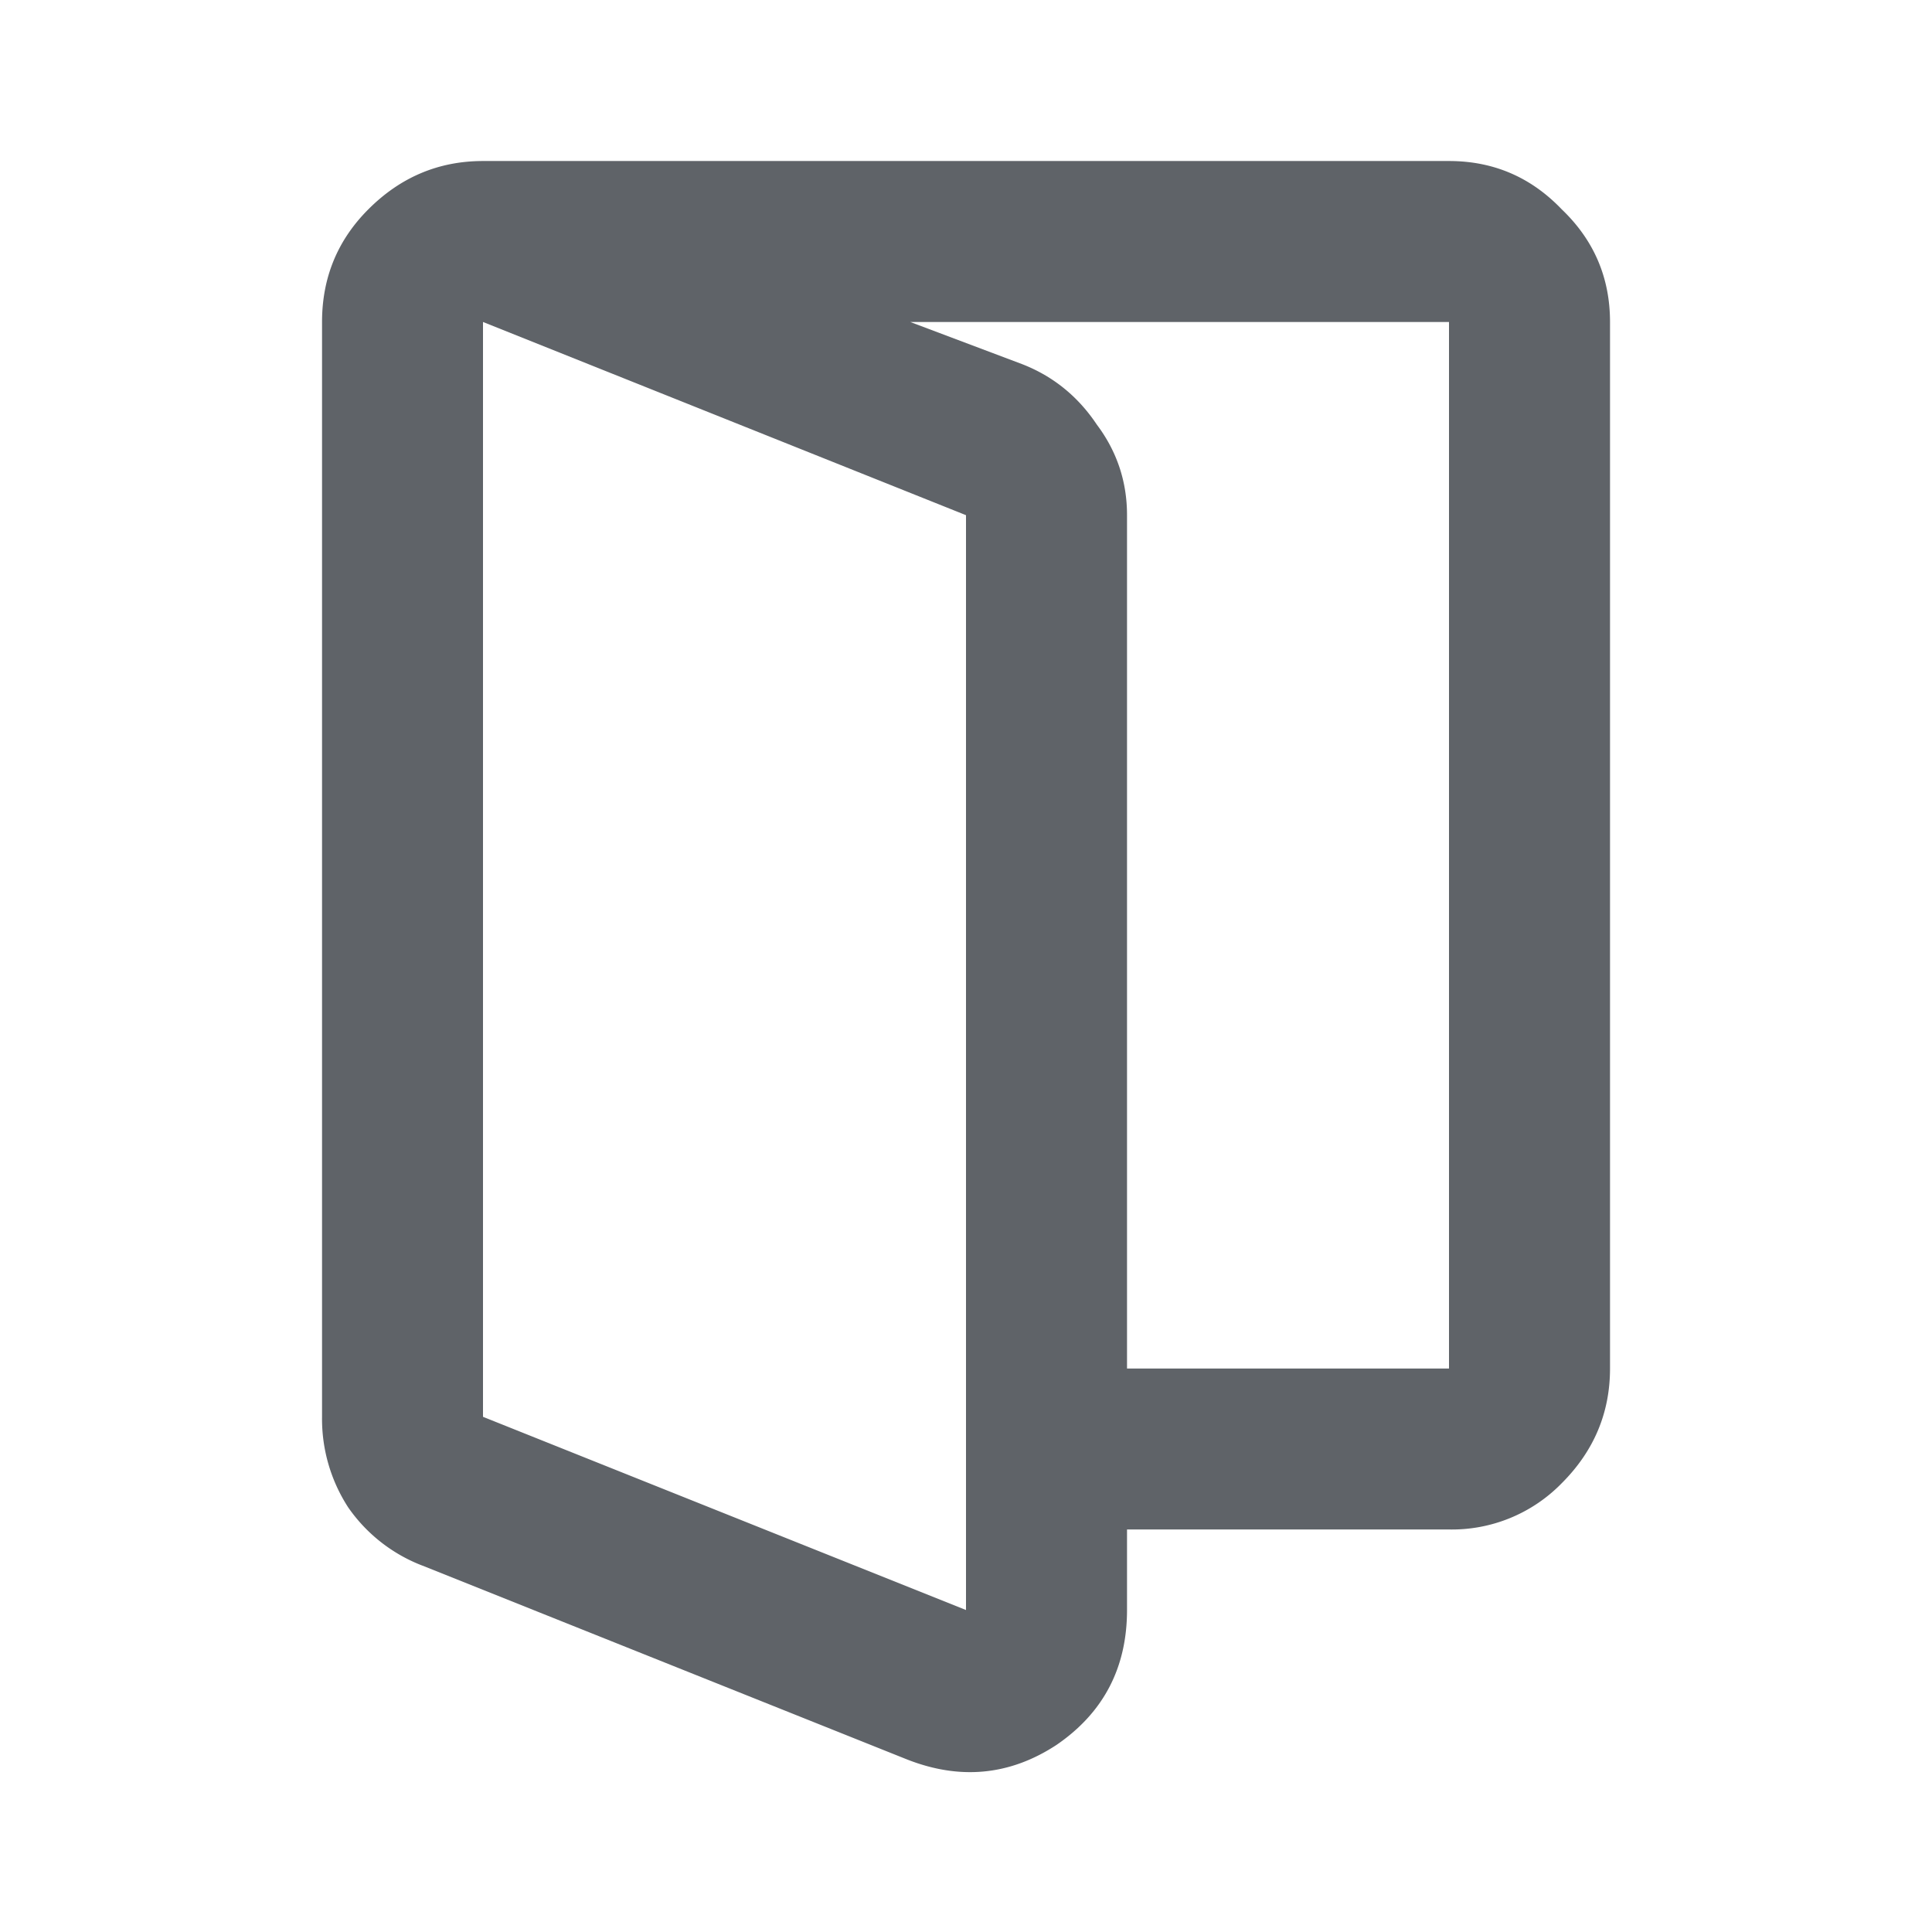 <svg width="32" height="32" viewBox="0 0 32 32" fill="none" xmlns="http://www.w3.org/2000/svg"><path d="M8 23.467l8 3.2V8.533l-8-3.2v18.134zm-1 2.466a2.651 2.651 0 01-1.233-.966 2.692 2.692 0 01-.433-1.5V5.333c0-.733.256-1.355.767-1.866.533-.534 1.166-.8 1.9-.8l8.933 3.366c.511.2.922.534 1.233 1 .334.445.5.945.5 1.5v18.134c0 .955-.389 1.7-1.166 2.233-.778.511-1.612.589-2.5.233l-8-3.2zm9-.6v-2.666h8V5.333H8V2.667h16c.734 0 1.356.266 1.867.8.534.51.8 1.133.8 1.866v17.334c0 .733-.266 1.366-.8 1.9a2.54 2.54 0 01-1.866.766h-8z" fill="#5F6368"/></svg>